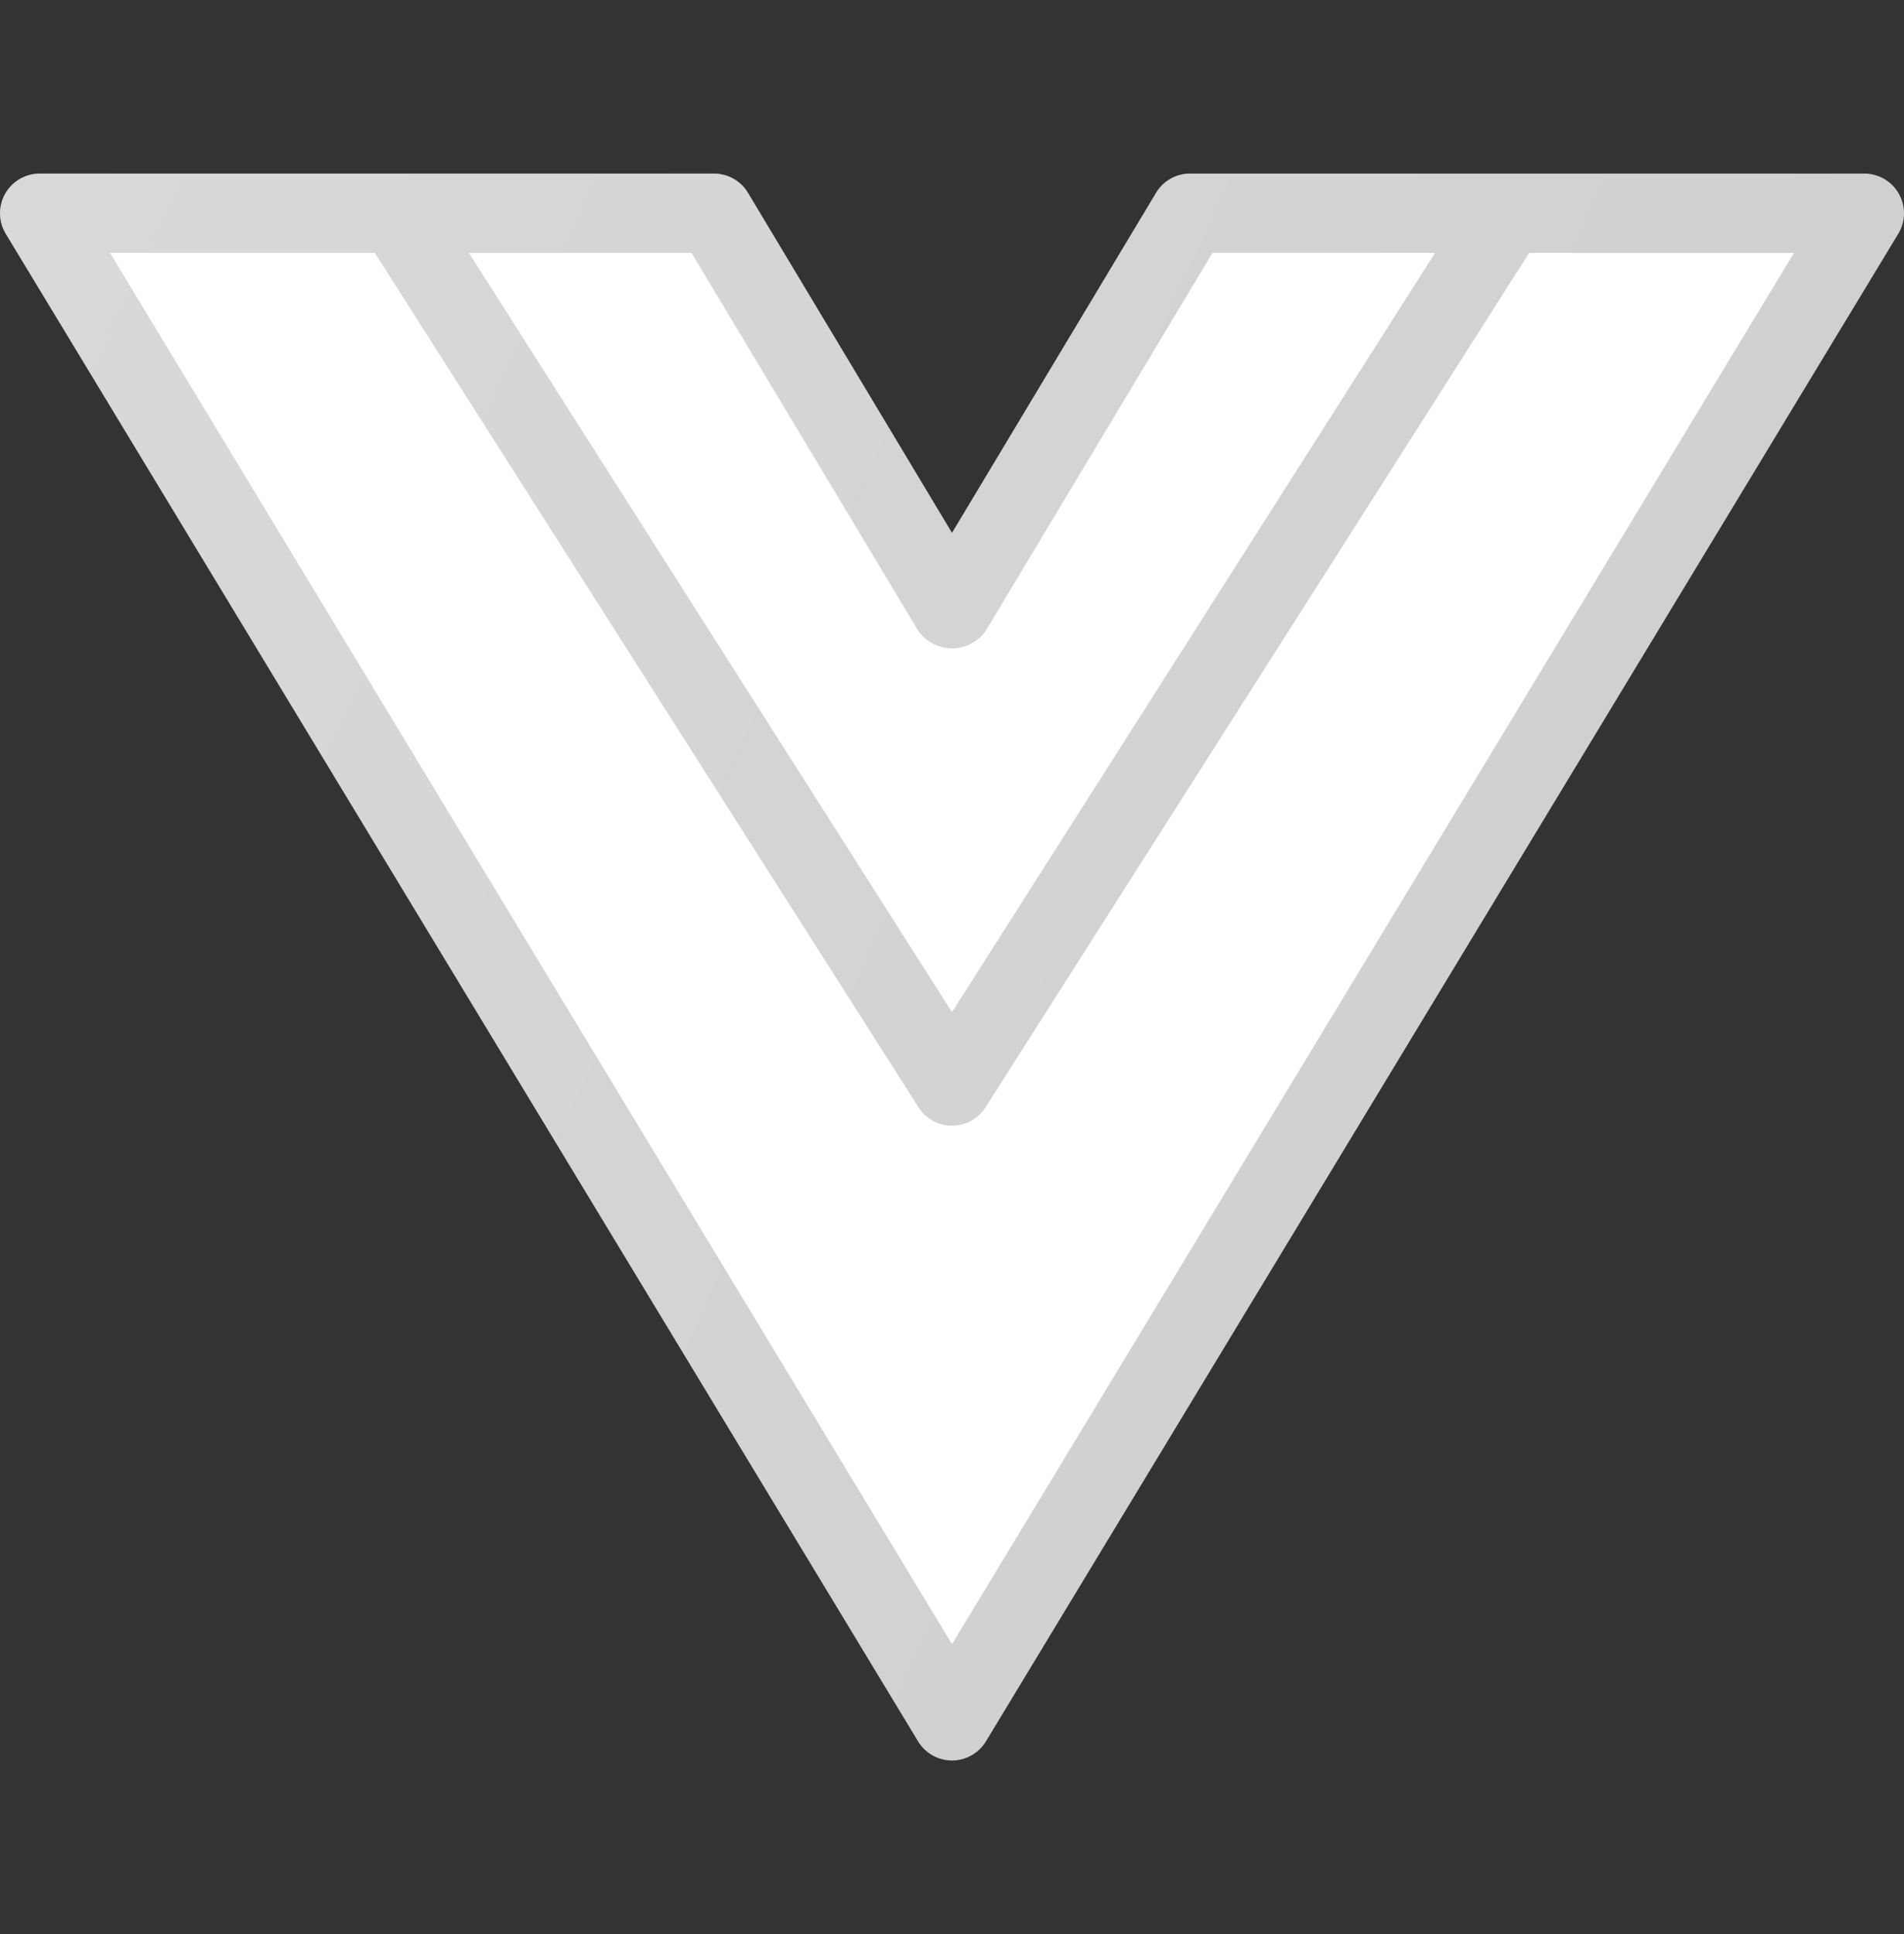<?xml version="1.0" encoding="UTF-8"?>
<svg xmlns="http://www.w3.org/2000/svg" width="64" height="65" viewBox="0 0 64 65" fill="none">
  <rect x="0" y="0" width="64" height="65" fill="#333333" stroke="none"/>
  <g clip-path="url(#clip0_4447_23051)">
    <path d="M63.828 6.513C63.712 6.307 63.543 6.135 63.339 6.016C63.135 5.897 62.903 5.833 62.667 5.833H40C39.77 5.833 39.543 5.892 39.343 6.006C39.142 6.12 38.975 6.284 38.857 6.482L32 17.909L25.143 6.482C25.025 6.284 24.858 6.12 24.657 6.006C24.457 5.892 24.23 5.833 24 5.833H1.333C1.097 5.833 0.865 5.896 0.661 6.016C0.457 6.135 0.288 6.306 0.172 6.512C0.056 6.718 -0.003 6.951 0.001 7.187C0.004 7.423 0.07 7.654 0.193 7.857L30.859 58.523C30.978 58.72 31.145 58.882 31.345 58.995C31.545 59.107 31.771 59.167 32 59.167C32.229 59.167 32.455 59.107 32.655 58.995C32.855 58.882 33.022 58.72 33.141 58.523L63.807 7.857C63.93 7.655 63.997 7.424 64 7.188C64.004 6.951 63.944 6.719 63.828 6.513Z" fill="#D0D0D0"></path>
    <path d="M30.857 21.185C30.983 21.371 31.154 21.524 31.353 21.63C31.552 21.735 31.774 21.79 32 21.79C32.225 21.79 32.448 21.735 32.647 21.63C32.846 21.524 33.017 21.371 33.143 21.185L40.755 8.5H48.237L32 34.016L15.763 8.5H23.245L30.857 21.185Z" fill="white"></path>
    <path d="M32 55.258L3.698 8.5H12.601L30.875 37.216C30.996 37.405 31.162 37.561 31.358 37.669C31.555 37.777 31.776 37.833 32 37.833C32.224 37.833 32.445 37.777 32.642 37.669C32.838 37.561 33.005 37.405 33.125 37.216L51.399 8.5H60.302L32 55.258Z" fill="white"></path>
    <path d="M63.828 6.513C63.712 6.307 63.543 6.135 63.339 6.016C63.135 5.897 62.903 5.833 62.667 5.833H40C39.77 5.833 39.543 5.892 39.343 6.006C39.142 6.12 38.975 6.284 38.857 6.482L32 17.909L25.143 6.482C25.025 6.284 24.858 6.12 24.657 6.006C24.457 5.892 24.23 5.833 24 5.833H1.333C1.097 5.833 0.865 5.896 0.661 6.016C0.457 6.135 0.288 6.306 0.172 6.512C0.056 6.718 -0.003 6.951 0.001 7.187C0.004 7.423 0.07 7.654 0.193 7.857L30.859 58.523C30.978 58.72 31.145 58.882 31.345 58.995C31.545 59.107 31.771 59.167 32 59.167C32.229 59.167 32.455 59.107 32.655 58.995C32.855 58.882 33.022 58.72 33.141 58.523L63.807 7.857C63.93 7.655 63.997 7.424 64 7.188C64.004 6.951 63.944 6.719 63.828 6.513Z" fill="url(#paint0_linear_4447_23051)"></path>
  </g>
  <defs>
    <linearGradient id="paint0_linear_4447_23051" x1="-1.362" y1="9.793" x2="51.433" y2="34.412" gradientUnits="userSpaceOnUse">
      <stop stop-color="white" stop-opacity="0.2"></stop>
      <stop offset="1" stop-color="white" stop-opacity="0"></stop>
    </linearGradient>
    <clipPath id="clip0_4447_23051">
      <rect width="64" height="64" fill="white" transform="translate(0 0.5)"></rect>
    </clipPath>
  </defs>
</svg>
